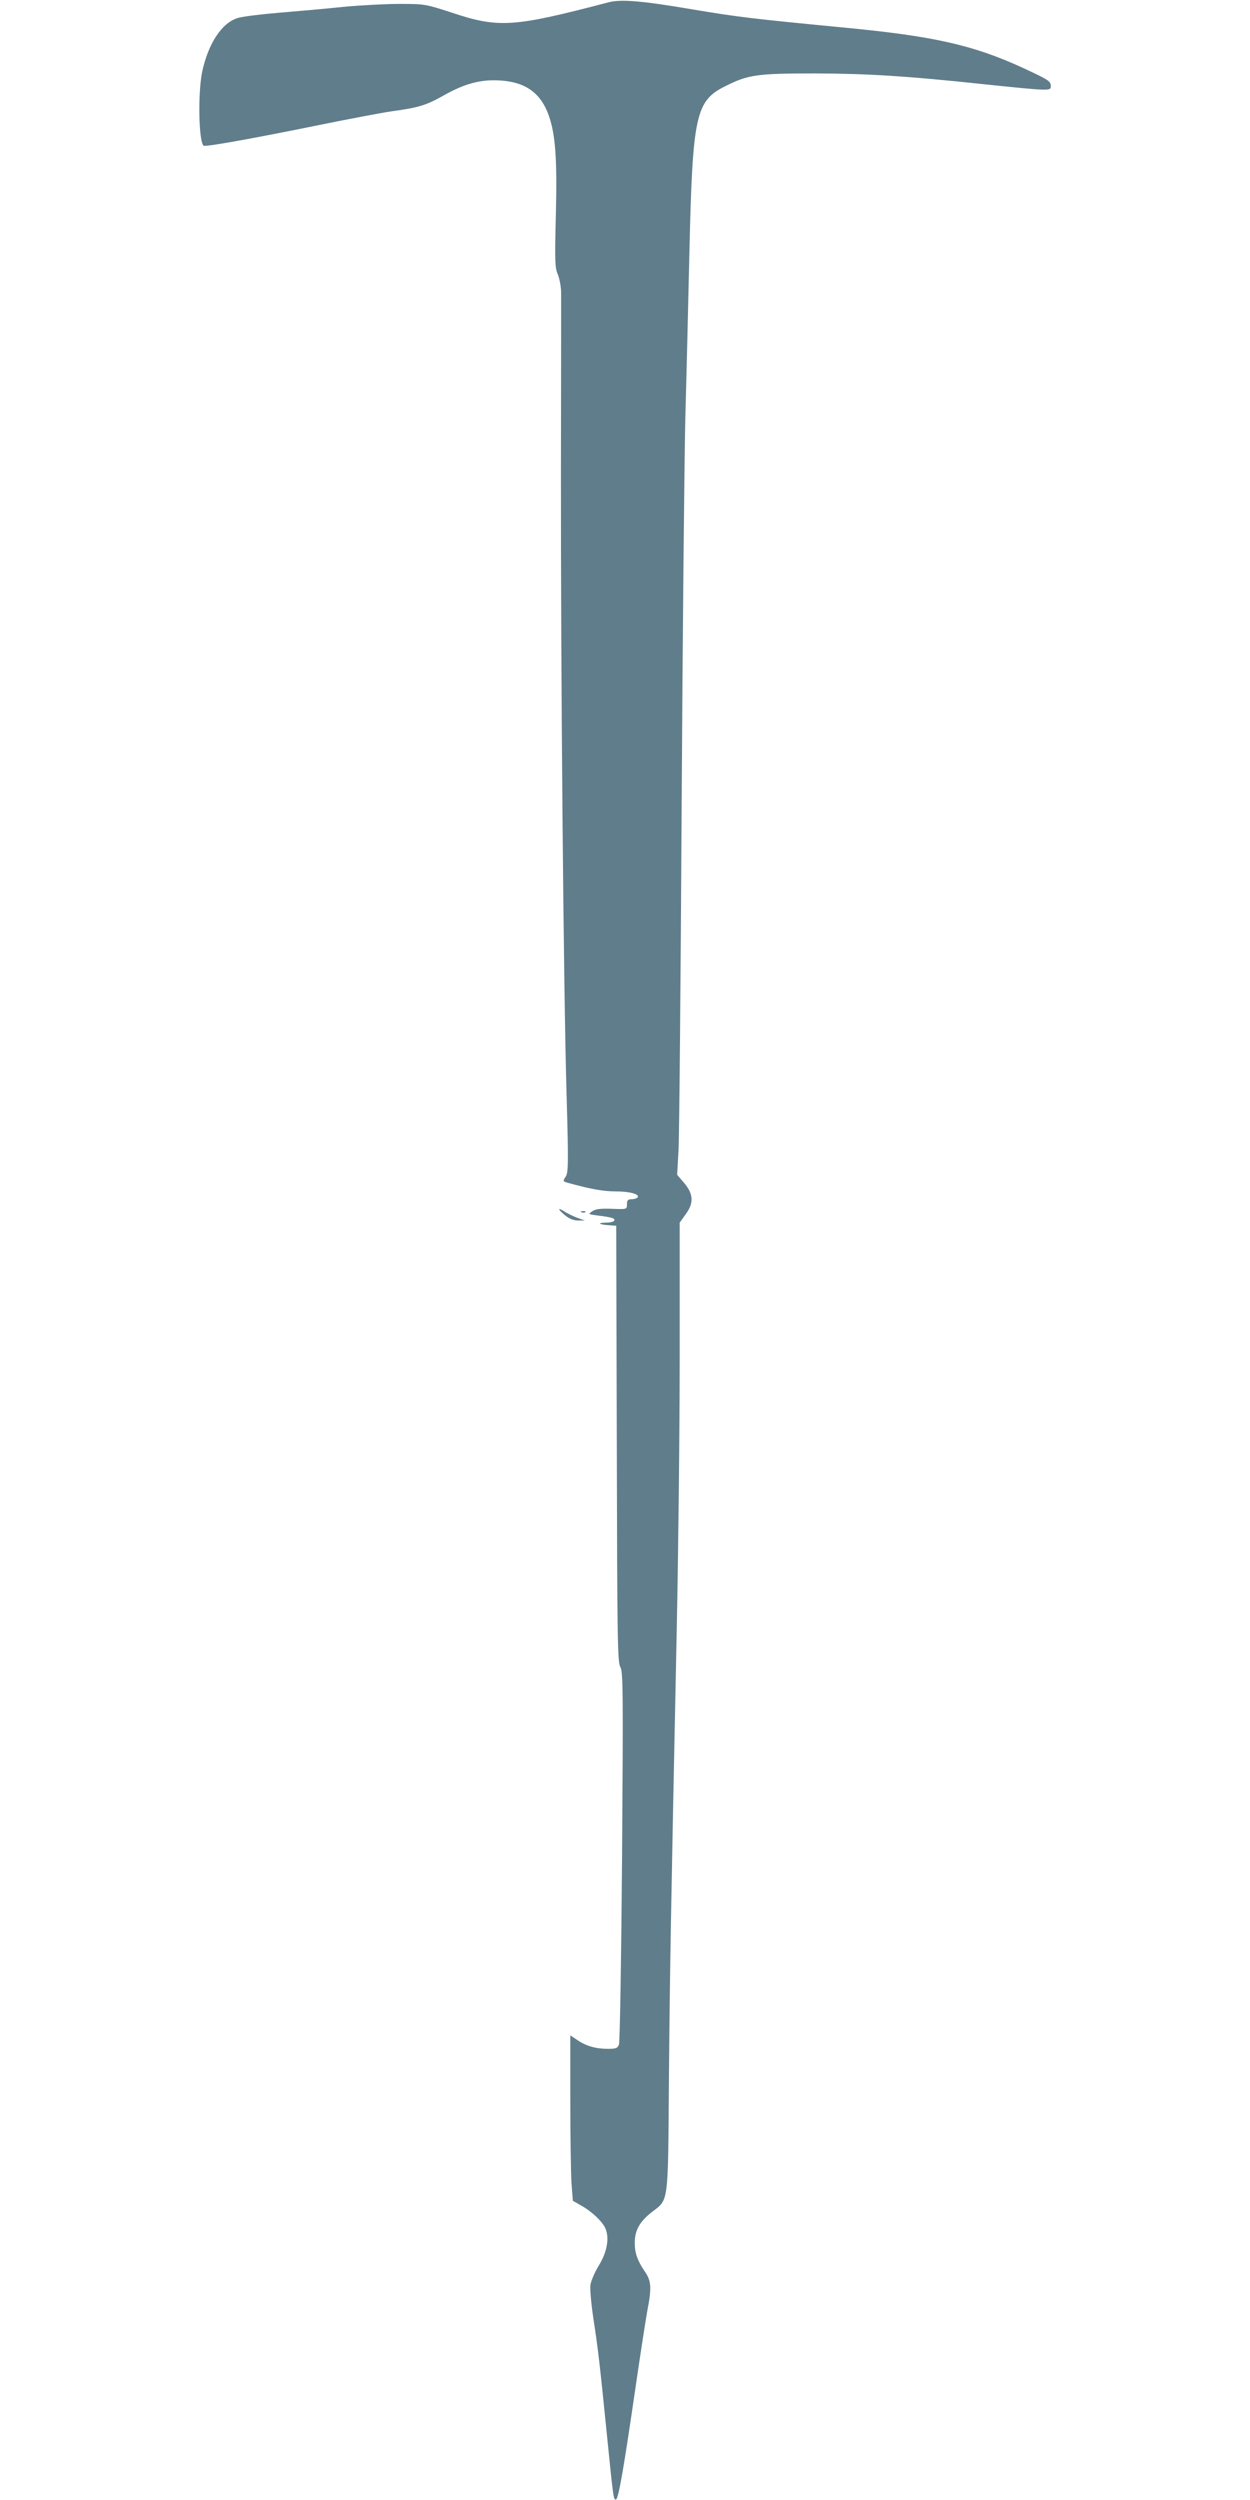 <?xml version="1.0" standalone="no"?>
<!DOCTYPE svg PUBLIC "-//W3C//DTD SVG 20010904//EN"
 "http://www.w3.org/TR/2001/REC-SVG-20010904/DTD/svg10.dtd">
<svg version="1.0" xmlns="http://www.w3.org/2000/svg"
 width="640pt" height="1280pt" viewBox="0 0 640 1280"
 preserveAspectRatio="xMidYMid meet">
<g transform="translate(0,1280) scale(0.1,-0.1)"
fill="#607d8b" stroke="none">
<path d="M3115 12788 c-489 -128 -561 -133 -804 -52 -132 43 -138 44 -265 44
-72 0 -201 -7 -286 -15 -85 -9 -233 -22 -329 -30 -96 -8 -192 -20 -213 -27
-82 -24 -152 -131 -183 -276 -22 -108 -18 -353 7 -378 7 -7 233 33 563 100
176 36 356 70 400 76 138 19 178 31 266 81 108 61 189 83 289 77 131 -8 209
-64 250 -180 34 -98 43 -221 36 -508 -6 -235 -5 -270 10 -305 9 -22 17 -65 17
-95 0 -30 0 -437 -1 -905 -1 -1035 13 -2669 29 -3203 10 -354 9 -395 -5 -417
-16 -24 -15 -24 22 -34 110 -30 174 -41 234 -41 72 0 123 -14 113 -30 -3 -5
-17 -10 -31 -10 -19 0 -24 -5 -24 -26 0 -26 0 -26 -78 -23 -58 2 -83 -1 -100
-13 -22 -15 -21 -15 32 -22 30 -3 61 -9 70 -12 26 -10 8 -24 -31 -24 -47 0
-37 -10 13 -13 l39 -3 3 -1117 c2 -1001 4 -1120 18 -1142 14 -22 15 -116 9
-967 -4 -519 -11 -953 -16 -966 -7 -19 -16 -22 -56 -22 -62 0 -112 14 -157 45
l-36 24 0 -333 c0 -183 3 -374 6 -423 l7 -91 40 -23 c57 -31 112 -84 127 -119
21 -50 8 -122 -35 -191 -20 -33 -39 -77 -42 -98 -3 -20 4 -97 15 -171 24 -156
33 -234 67 -573 35 -348 36 -358 49 -354 13 4 40 161 101 581 25 171 52 346
60 389 22 113 19 148 -11 193 -40 58 -54 98 -54 150 0 64 24 108 86 157 89 69
84 29 89 689 5 565 9 795 40 2298 8 388 15 1014 15 1393 l0 687 30 42 c43 58
41 103 -6 160 l-37 43 7 125 c4 69 11 856 16 1750 5 894 14 1796 19 2005 6
209 15 593 21 852 16 692 32 766 182 841 119 60 163 66 463 66 269 -1 467 -13
860 -55 336 -35 345 -35 345 -12 0 28 -7 32 -146 97 -254 116 -454 161 -914
205 -468 45 -543 54 -775 93 -258 44 -367 53 -430 36z"/>
<path d="M2890 6580 c24 -20 46 -29 70 -29 l35 0 -37 13 c-21 8 -49 21 -63 30
-40 26 -43 18 -5 -14z"/>
<path d="M2978 6593 c7 -3 16 -2 19 1 4 3 -2 6 -13 5 -11 0 -14 -3 -6 -6z"/>
</g>
</svg>
